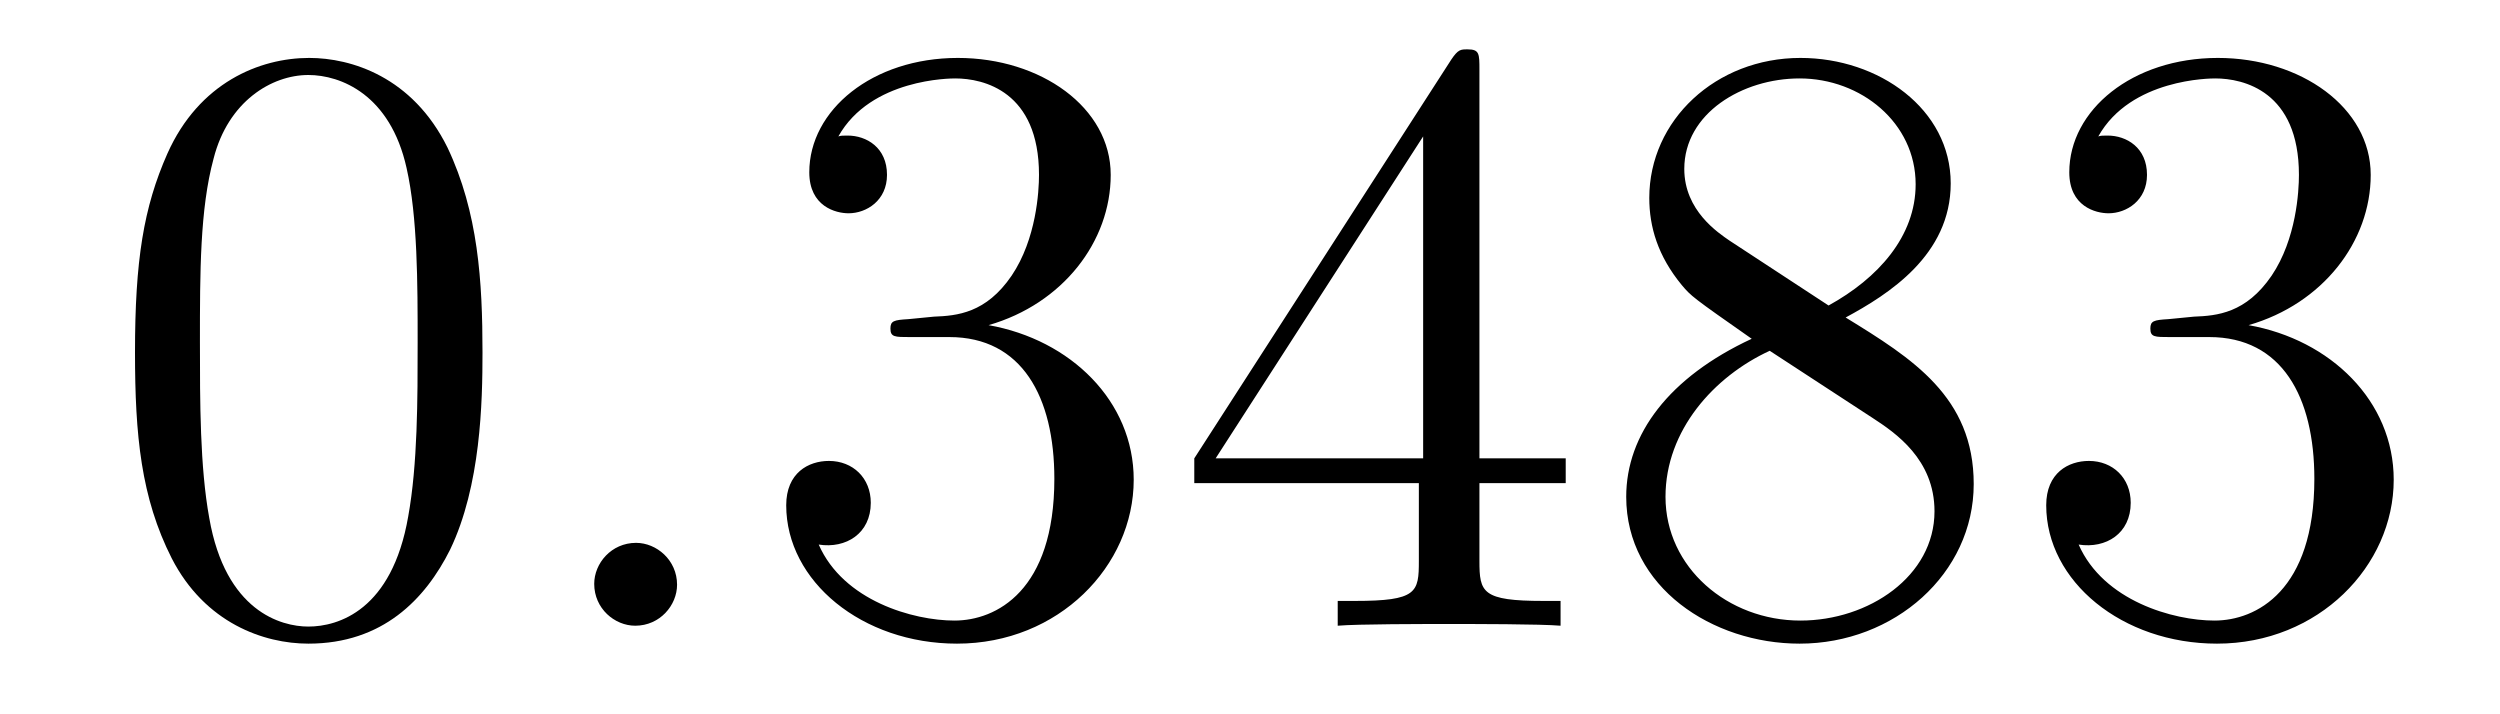 <?xml version='1.0' encoding='UTF-8'?>
<!-- This file was generated by dvisvgm 2.8.1 -->
<svg version='1.1' xmlns='http://www.w3.org/2000/svg' xmlns:xlink='http://www.w3.org/1999/xlink' width='35pt' height='10pt' viewBox='0 -10 35 10'>
<g id='page1'>
<g transform='matrix(1 0 0 -1 -127 653)'>
<path d='M133.755 658.065C133.755 659.058 133.696 660.026 133.265 660.934C132.775 661.927 131.914 662.189 131.329 662.189C130.635 662.189 129.787 661.843 129.344 660.851C129.01 660.097 128.89 659.356 128.89 658.065C128.89 656.906 128.974 656.033 129.404 655.184C129.87 654.276 130.695 653.989 131.317 653.989C132.357 653.989 132.954 654.611 133.301 655.304C133.732 656.2 133.755 657.372 133.755 658.065ZM131.317 654.228C130.934 654.228 130.157 654.443 129.93 655.746C129.799 656.463 129.799 657.372 129.799 658.209C129.799 659.189 129.799 660.073 129.99 660.779C130.193 661.58 130.803 661.95 131.317 661.95C131.771 661.95 132.464 661.675 132.692 660.648C132.847 659.966 132.847 659.022 132.847 658.209C132.847 657.408 132.847 656.499 132.715 655.77C132.488 654.455 131.735 654.228 131.317 654.228Z'/>
<path d='M136.479 654.814C136.479 655.16 136.191 655.4 135.905 655.4C135.558 655.4 135.319 655.113 135.319 654.826C135.319 654.479 135.606 654.24 135.893 654.24C136.239 654.24 136.479 654.527 136.479 654.814Z'/>
<path d='M139.717 658.532C139.513 658.52 139.466 658.507 139.466 658.4C139.466 658.281 139.526 658.281 139.741 658.281H140.291C141.307 658.281 141.761 657.444 141.761 656.296C141.761 654.73 140.948 654.312 140.362 654.312C139.788 654.312 138.808 654.587 138.462 655.376C138.844 655.316 139.191 655.531 139.191 655.961C139.191 656.308 138.94 656.547 138.605 656.547C138.318 656.547 138.007 656.38 138.007 655.926C138.007 654.862 139.071 653.989 140.398 653.989C141.821 653.989 142.872 655.077 142.872 656.284C142.872 657.384 141.988 658.245 140.84 658.448C141.88 658.747 142.55 659.619 142.55 660.552C142.55 661.496 141.57 662.189 140.41 662.189C139.215 662.189 138.33 661.46 138.33 660.588C138.33 660.109 138.701 660.014 138.88 660.014C139.131 660.014 139.418 660.193 139.418 660.552C139.418 660.934 139.131 661.102 138.868 661.102C138.796 661.102 138.773 661.102 138.737 661.09C139.191 661.902 140.314 661.902 140.374 661.902C140.769 661.902 141.546 661.723 141.546 660.552C141.546 660.325 141.51 659.655 141.163 659.141C140.805 658.615 140.398 658.579 140.075 658.567L139.717 658.532ZM147.712 662.022C147.712 662.249 147.712 662.309 147.545 662.309C147.45 662.309 147.414 662.309 147.318 662.166L143.72 656.583V656.236H146.864V655.148C146.864 654.706 146.84 654.587 145.967 654.587H145.728V654.24C146.003 654.264 146.947 654.264 147.282 654.264S148.573 654.264 148.848 654.24V654.587H148.609C147.748 654.587 147.712 654.706 147.712 655.148V656.236H148.92V656.583H147.712V662.022ZM146.924 661.09V656.583H144.019L146.924 661.09ZM152.839 658.555C153.437 658.878 154.31 659.428 154.31 660.432C154.31 661.472 153.306 662.189 152.206 662.189C151.022 662.189 150.09 661.317 150.09 660.229C150.09 659.823 150.21 659.416 150.544 659.01C150.676 658.854 150.688 658.842 151.524 658.257C150.365 657.719 149.767 656.918 149.767 656.045C149.767 654.778 150.975 653.989 152.194 653.989C153.521 653.989 154.632 654.969 154.632 656.224C154.632 657.444 153.772 657.982 152.839 658.555ZM151.214 659.631C151.058 659.739 150.58 660.05 150.58 660.635C150.58 661.413 151.393 661.902 152.194 661.902C153.054 661.902 153.819 661.281 153.819 660.42C153.819 659.691 153.294 659.105 152.6 658.723L151.214 659.631ZM151.776 658.089L153.222 657.145C153.533 656.942 154.083 656.571 154.083 655.842C154.083 654.933 153.162 654.312 152.206 654.312C151.19 654.312 150.317 655.053 150.317 656.045C150.317 656.977 150.998 657.731 151.776 658.089ZM157.357 658.532C157.153 658.52 157.105 658.507 157.105 658.4C157.105 658.281 157.165 658.281 157.38 658.281H157.93C158.946 658.281 159.401 657.444 159.401 656.296C159.401 654.73 158.588 654.312 158.002 654.312C157.428 654.312 156.448 654.587 156.101 655.376C156.484 655.316 156.83 655.531 156.83 655.961C156.83 656.308 156.579 656.547 156.245 656.547C155.958 656.547 155.647 656.38 155.647 655.926C155.647 654.862 156.711 653.989 158.038 653.989C159.46 653.989 160.512 655.077 160.512 656.284C160.512 657.384 159.628 658.245 158.48 658.448C159.52 658.747 160.19 659.619 160.19 660.552C160.19 661.496 159.209 662.189 158.05 662.189C156.854 662.189 155.97 661.46 155.97 660.588C155.97 660.109 156.34 660.014 156.52 660.014C156.771 660.014 157.058 660.193 157.058 660.552C157.058 660.934 156.771 661.102 156.508 661.102C156.436 661.102 156.412 661.102 156.376 661.09C156.83 661.902 157.954 661.902 158.014 661.902C158.409 661.902 159.185 661.723 159.185 660.552C159.185 660.325 159.15 659.655 158.803 659.141C158.444 658.615 158.038 658.579 157.715 658.567L157.357 658.532Z'/>
</g>
</g>
</svg>